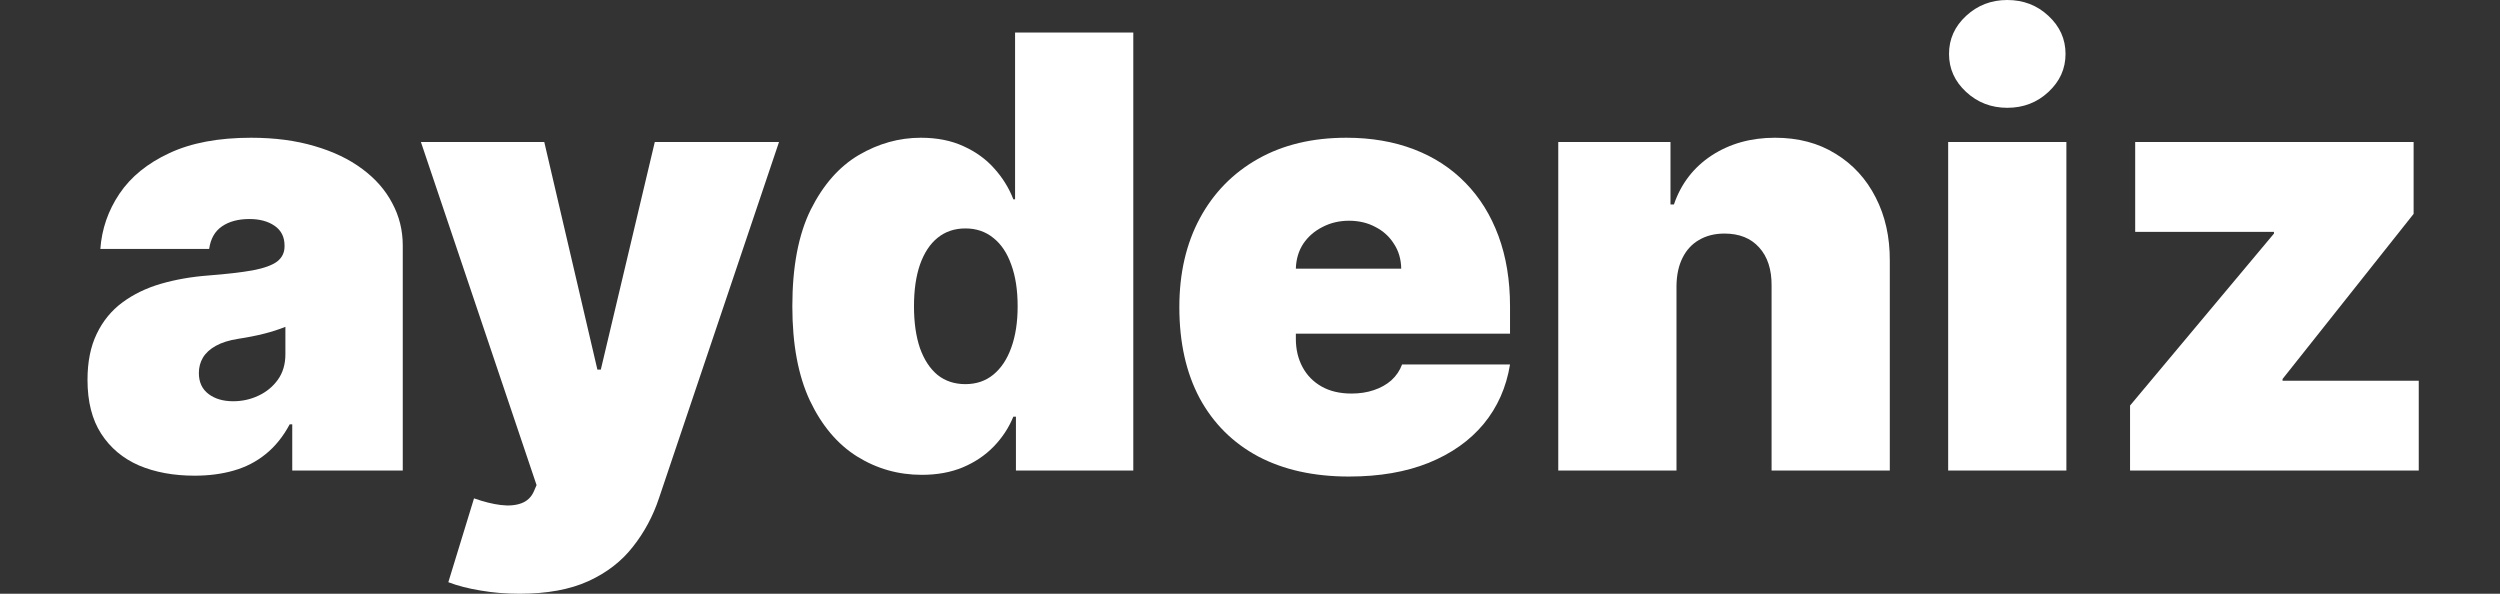 <svg width="400" height="95" viewBox="0 0 400 95" fill="none" xmlns="http://www.w3.org/2000/svg">
<rect x="0" y="0" width="400" height="95" fill="#333333" stroke="none"/>
<path d="M31.134 76.109C27.776 76.109 24.806 75.562 22.224 74.467C19.666 73.349 17.655 71.661 16.193 69.402C14.731 67.143 14 64.269 14 60.778C14 57.904 14.491 55.451 15.473 53.42C16.456 51.367 17.826 49.69 19.586 48.39C21.345 47.089 23.389 46.097 25.719 45.413C28.073 44.728 30.608 44.283 33.327 44.078C36.274 43.85 38.638 43.576 40.42 43.257C42.225 42.914 43.527 42.447 44.327 41.853C45.126 41.237 45.526 40.428 45.526 39.424V39.287C45.526 37.918 45.001 36.868 43.95 36.138C42.899 35.408 41.551 35.043 39.906 35.043C38.101 35.043 36.628 35.443 35.486 36.241C34.366 37.017 33.692 38.215 33.464 39.834H16.056C16.285 36.64 17.301 33.697 19.106 31.005C20.933 28.29 23.595 26.123 27.09 24.503C30.585 22.86 34.949 22.039 40.18 22.039C43.95 22.039 47.331 22.484 50.323 23.374C53.316 24.241 55.863 25.461 57.965 27.035C60.067 28.587 61.666 30.412 62.762 32.511C63.882 34.587 64.442 36.846 64.442 39.287V75.288H46.76V67.896H46.348C45.297 69.858 44.018 71.444 42.51 72.653C41.026 73.862 39.324 74.741 37.405 75.288C35.508 75.836 33.418 76.109 31.134 76.109ZM37.302 64.2C38.741 64.2 40.089 63.904 41.345 63.31C42.625 62.717 43.664 61.862 44.464 60.744C45.263 59.626 45.663 58.269 45.663 56.672V52.291C45.16 52.496 44.624 52.69 44.053 52.873C43.504 53.055 42.91 53.227 42.271 53.386C41.654 53.546 40.991 53.694 40.283 53.831C39.598 53.968 38.878 54.093 38.124 54.208C36.662 54.436 35.463 54.812 34.526 55.337C33.612 55.839 32.927 56.466 32.47 57.219C32.036 57.949 31.819 58.77 31.819 59.683C31.819 61.143 32.333 62.261 33.361 63.037C34.389 63.812 35.703 64.2 37.302 64.2Z" fill="white"/>
<path d="M83.109 95C80.938 95 78.871 94.829 76.906 94.487C74.942 94.167 73.217 93.722 71.732 93.152L75.844 79.737C77.397 80.285 78.814 80.638 80.093 80.798C81.395 80.958 82.503 80.866 83.417 80.524C84.354 80.182 85.028 79.532 85.439 78.573L85.85 77.615L67.346 22.723H87.084L95.582 59.135H96.13L104.766 22.723H124.641L105.451 79.669C104.491 82.566 103.098 85.167 101.27 87.471C99.466 89.798 97.09 91.635 94.143 92.981C91.196 94.327 87.518 95 83.109 95Z" fill="white"/>
<path d="M147.471 75.973C143.725 75.973 140.275 74.992 137.123 73.029C133.993 71.067 131.48 68.09 129.584 64.098C127.71 60.105 126.774 55.074 126.774 49.006C126.774 42.663 127.756 37.507 129.721 33.538C131.708 29.568 134.267 26.659 137.397 24.811C140.549 22.963 143.862 22.039 147.334 22.039C149.939 22.039 152.223 22.495 154.188 23.408C156.152 24.297 157.797 25.495 159.122 27.001C160.447 28.484 161.452 30.115 162.138 31.895H162.412V5.202H181.327V75.288H162.549V66.664H162.138C161.407 68.444 160.356 70.041 158.985 71.455C157.637 72.847 155.992 73.954 154.051 74.775C152.132 75.573 149.939 75.973 147.471 75.973ZM154.462 61.462C156.198 61.462 157.683 60.961 158.917 59.957C160.173 58.93 161.133 57.493 161.795 55.645C162.48 53.774 162.823 51.561 162.823 49.006C162.823 46.405 162.48 44.181 161.795 42.333C161.133 40.462 160.173 39.036 158.917 38.055C157.683 37.051 156.198 36.549 154.462 36.549C152.726 36.549 151.241 37.051 150.007 38.055C148.796 39.036 147.86 40.462 147.197 42.333C146.557 44.181 146.238 46.405 146.238 49.006C146.238 51.607 146.557 53.843 147.197 55.713C147.86 57.561 148.796 58.987 150.007 59.991C151.241 60.972 152.726 61.462 154.462 61.462Z" fill="white"/>
<path d="M215.835 76.246C210.215 76.246 205.372 75.174 201.305 73.029C197.262 70.862 194.143 67.759 191.95 63.721C189.78 59.66 188.695 54.801 188.695 49.143C188.695 43.713 189.791 38.967 191.985 34.906C194.178 30.845 197.273 27.686 201.271 25.427C205.269 23.168 209.986 22.039 215.423 22.039C219.398 22.039 222.996 22.655 226.218 23.887C229.439 25.119 232.192 26.91 234.476 29.26C236.761 31.587 238.52 34.416 239.753 37.747C240.987 41.078 241.604 44.831 241.604 49.006V53.386H194.589V42.983H224.196C224.173 41.477 223.785 40.154 223.031 39.013C222.3 37.849 221.306 36.948 220.05 36.309C218.816 35.648 217.411 35.317 215.835 35.317C214.304 35.317 212.899 35.648 211.62 36.309C210.34 36.948 209.312 37.838 208.536 38.979C207.782 40.12 207.382 41.454 207.336 42.983V54.208C207.336 55.896 207.69 57.401 208.399 58.725C209.107 60.048 210.123 61.086 211.448 61.839C212.773 62.592 214.373 62.968 216.246 62.968C217.548 62.968 218.736 62.786 219.81 62.421C220.906 62.056 221.843 61.531 222.62 60.846C223.396 60.139 223.967 59.295 224.333 58.314H241.604C241.01 61.965 239.605 65.136 237.389 67.828C235.173 70.497 232.237 72.573 228.582 74.056C224.95 75.516 220.701 76.246 215.835 76.246Z" fill="white"/>
<path d="M268.238 45.721V75.288H249.322V22.723H267.278V32.716H267.827C268.969 29.385 270.979 26.773 273.858 24.879C276.759 22.986 280.14 22.039 284.001 22.039C287.725 22.039 290.957 22.895 293.699 24.605C296.463 26.294 298.599 28.621 300.107 31.587C301.637 34.553 302.391 37.941 302.368 41.751V75.288H283.453V45.721C283.476 43.12 282.813 41.078 281.465 39.595C280.14 38.112 278.29 37.37 275.914 37.37C274.36 37.37 273.001 37.712 271.836 38.397C270.694 39.059 269.814 40.017 269.197 41.272C268.581 42.504 268.261 43.986 268.238 45.721Z" fill="white"/>
<path d="M311.706 75.288V22.723H330.622V75.288H311.706ZM321.164 17.248C318.605 17.248 316.412 16.404 314.585 14.715C312.757 13.027 311.843 10.997 311.843 8.624C311.843 6.251 312.757 4.221 314.585 2.532C316.412 0.844 318.605 0 321.164 0C323.745 0 325.938 0.844 327.743 2.532C329.571 4.221 330.485 6.251 330.485 8.624C330.485 10.997 329.571 13.027 327.743 14.715C325.938 16.404 323.745 17.248 321.164 17.248Z" fill="white"/>
<path d="M340.808 75.288V64.885L363.835 37.37V37.096H341.63V22.723H386.178V34.222L365.206 60.641V60.915H387V75.288H340.808Z" fill="white"/>
</svg>
